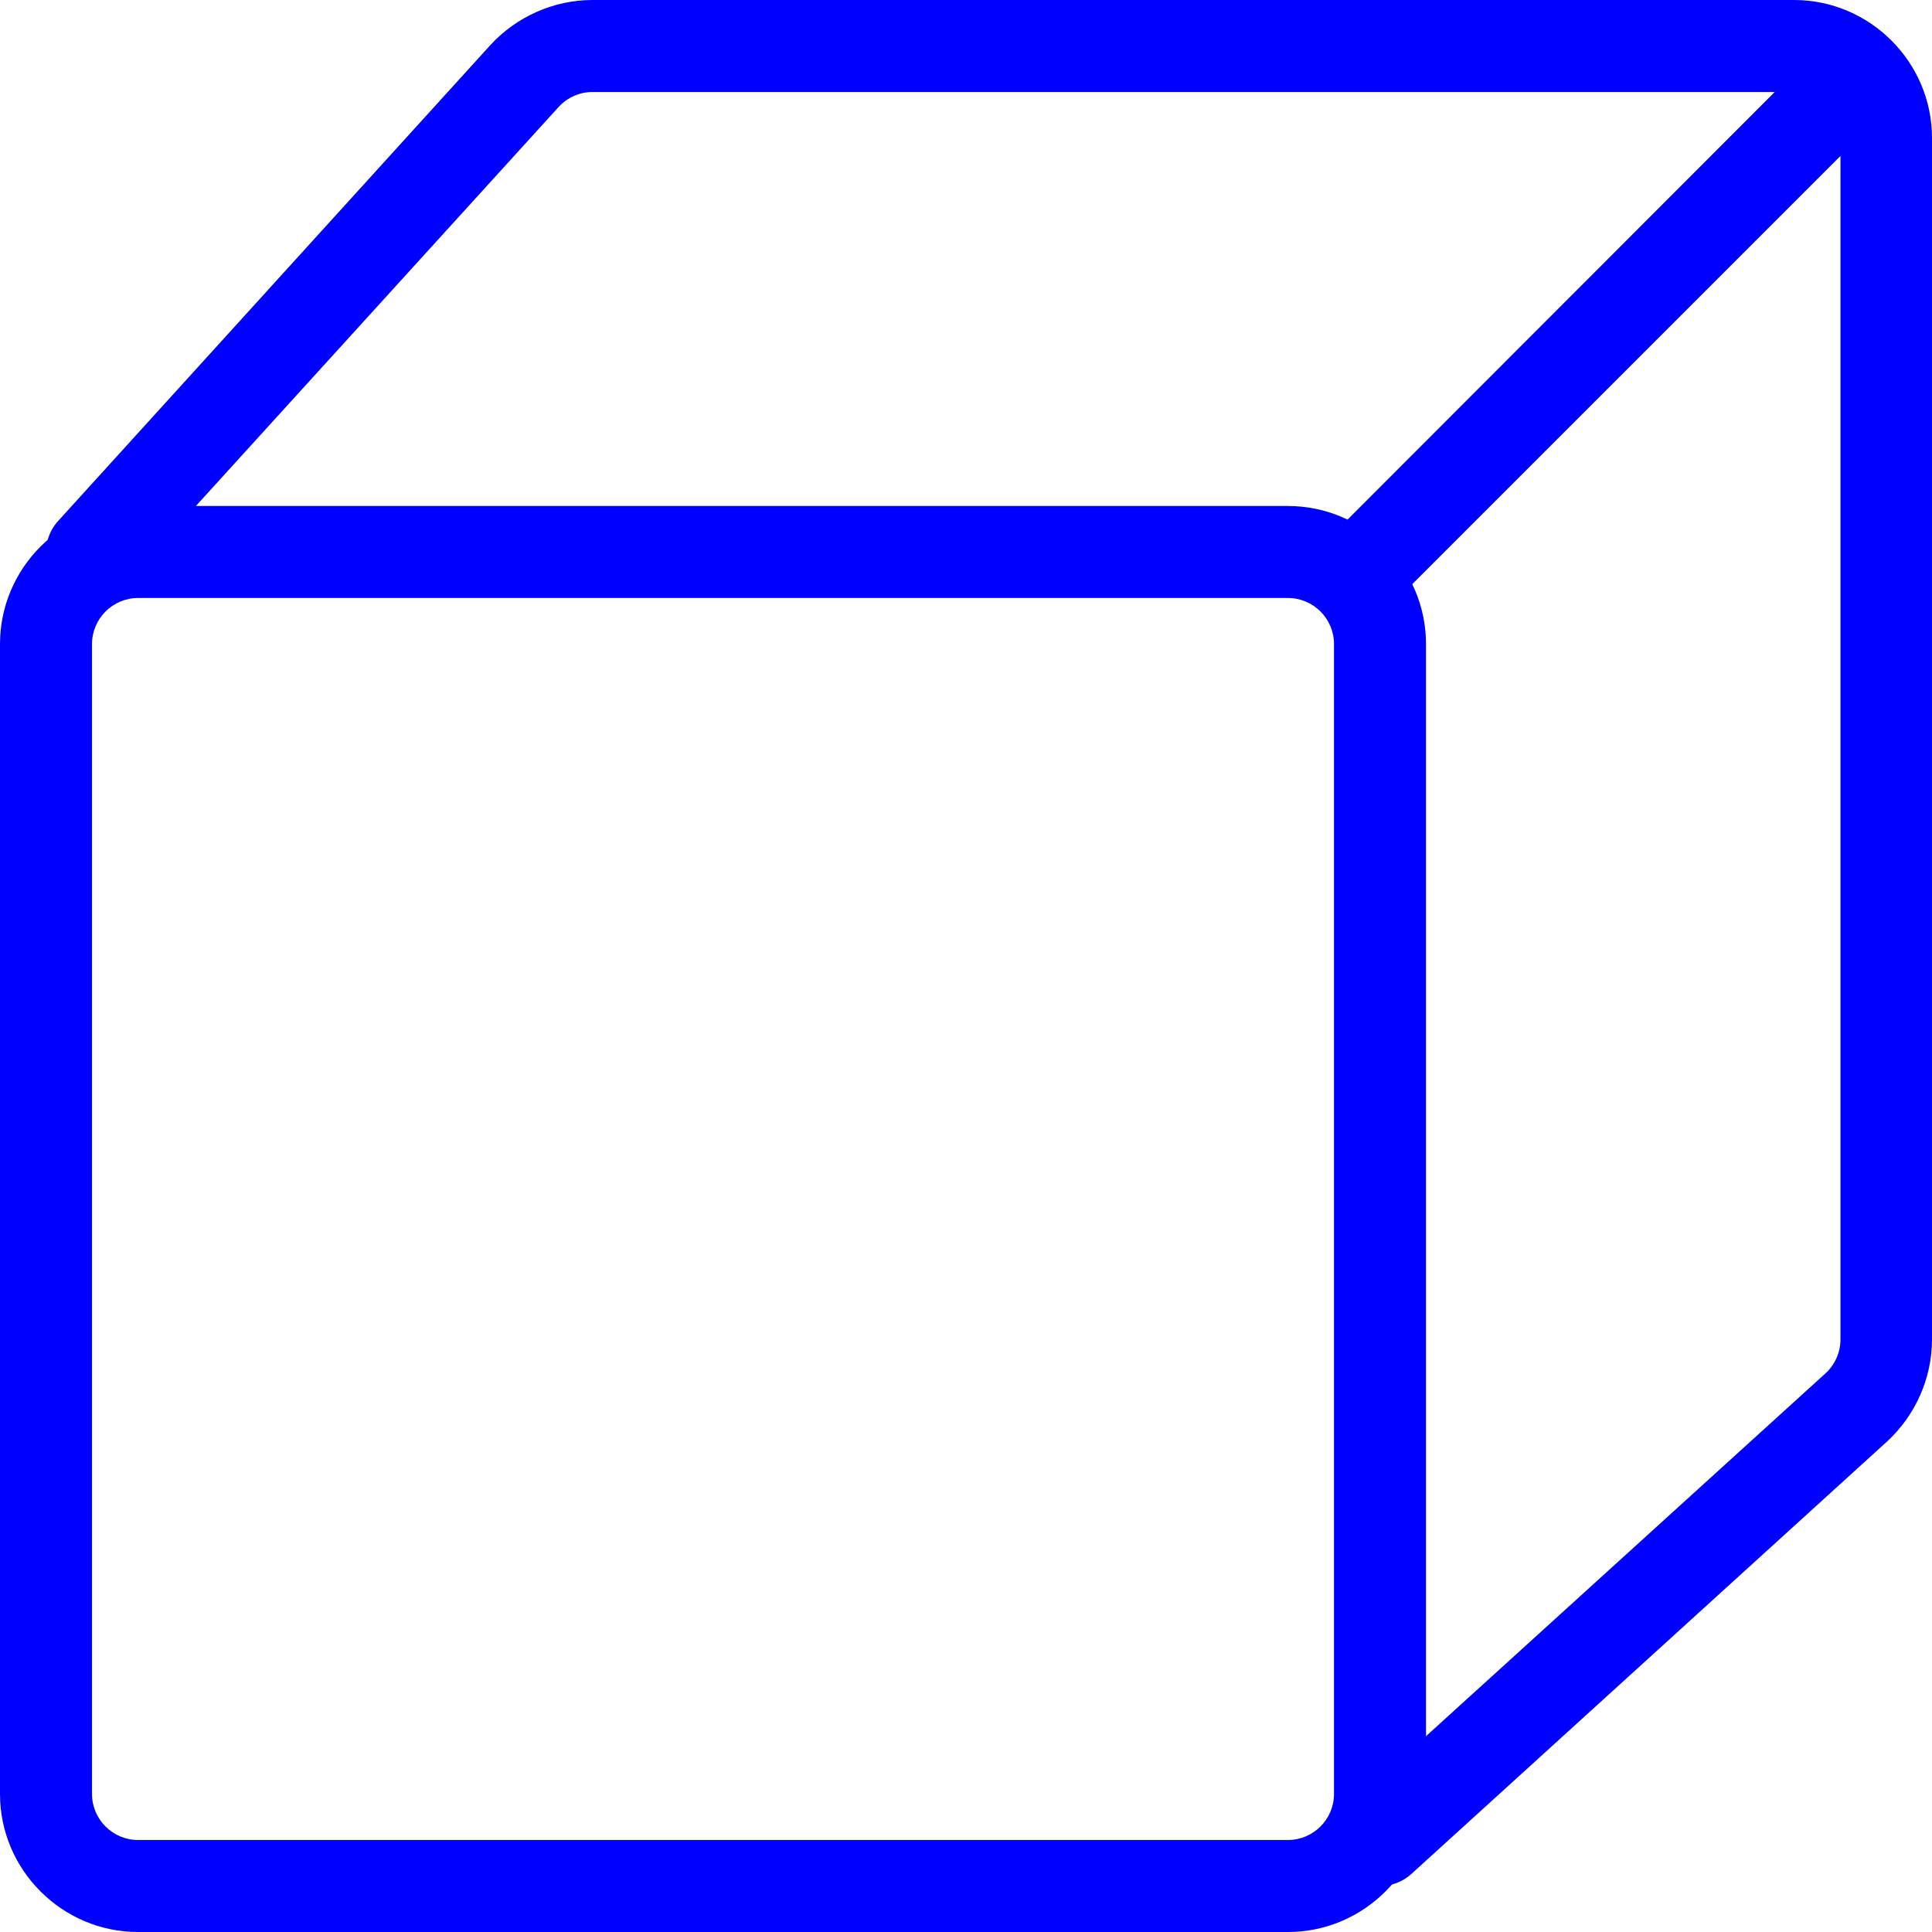 <?xml version="1.0" encoding="UTF-8"?>
<svg id="Warstwa_2" data-name="Warstwa 2" xmlns="http://www.w3.org/2000/svg" viewBox="0 0 42 42">
  <defs>
    <style>
      .cls-1 {
        fill: blue;
      }
    </style>
  </defs>
  <g id="Warstwa_1-2" data-name="Warstwa 1">
    <g>
      <path class="cls-1" d="M28,42H3c-1.65,0-3-1.35-3-3V14c0-1.65,1.35-3,3-3h25c1.65,0,3,1.35,3,3v25c0,1.65-1.35,3-3,3ZM3,13c-.55,0-1,.45-1,1v25c0,.55.45,1,1,1h25c.55,0,1-.45,1-1V14c0-.55-.45-1-1-1H3Z"/>
      <path class="cls-1" d="M30,41c-.27,0-.54-.11-.74-.33-.37-.41-.34-1.04.07-1.41l10.35-9.4c.21-.19.33-.46.33-.74V3c0-.55-.45-1-1-1H12.88c-.28,0-.55.12-.74.33L2.74,12.67c-.37.41-1,.44-1.41.07-.41-.37-.44-1-.07-1.41L10.66.98c.57-.62,1.38-.98,2.22-.98h26.12c1.65,0,3,1.35,3,3v26.12c0,.84-.36,1.65-.98,2.22l-10.34,9.4c-.19.17-.43.26-.67.26Z"/>
      <path class="cls-1" d="M30,13c-.26,0-.51-.1-.71-.29-.39-.39-.39-1.02,0-1.41L39.29,1.29c.39-.39,1.02-.39,1.41,0,.39.39.39,1.02,0,1.41l-10,10c-.2.2-.45.29-.71.29Z"/>
    </g>
  </g>
</svg>